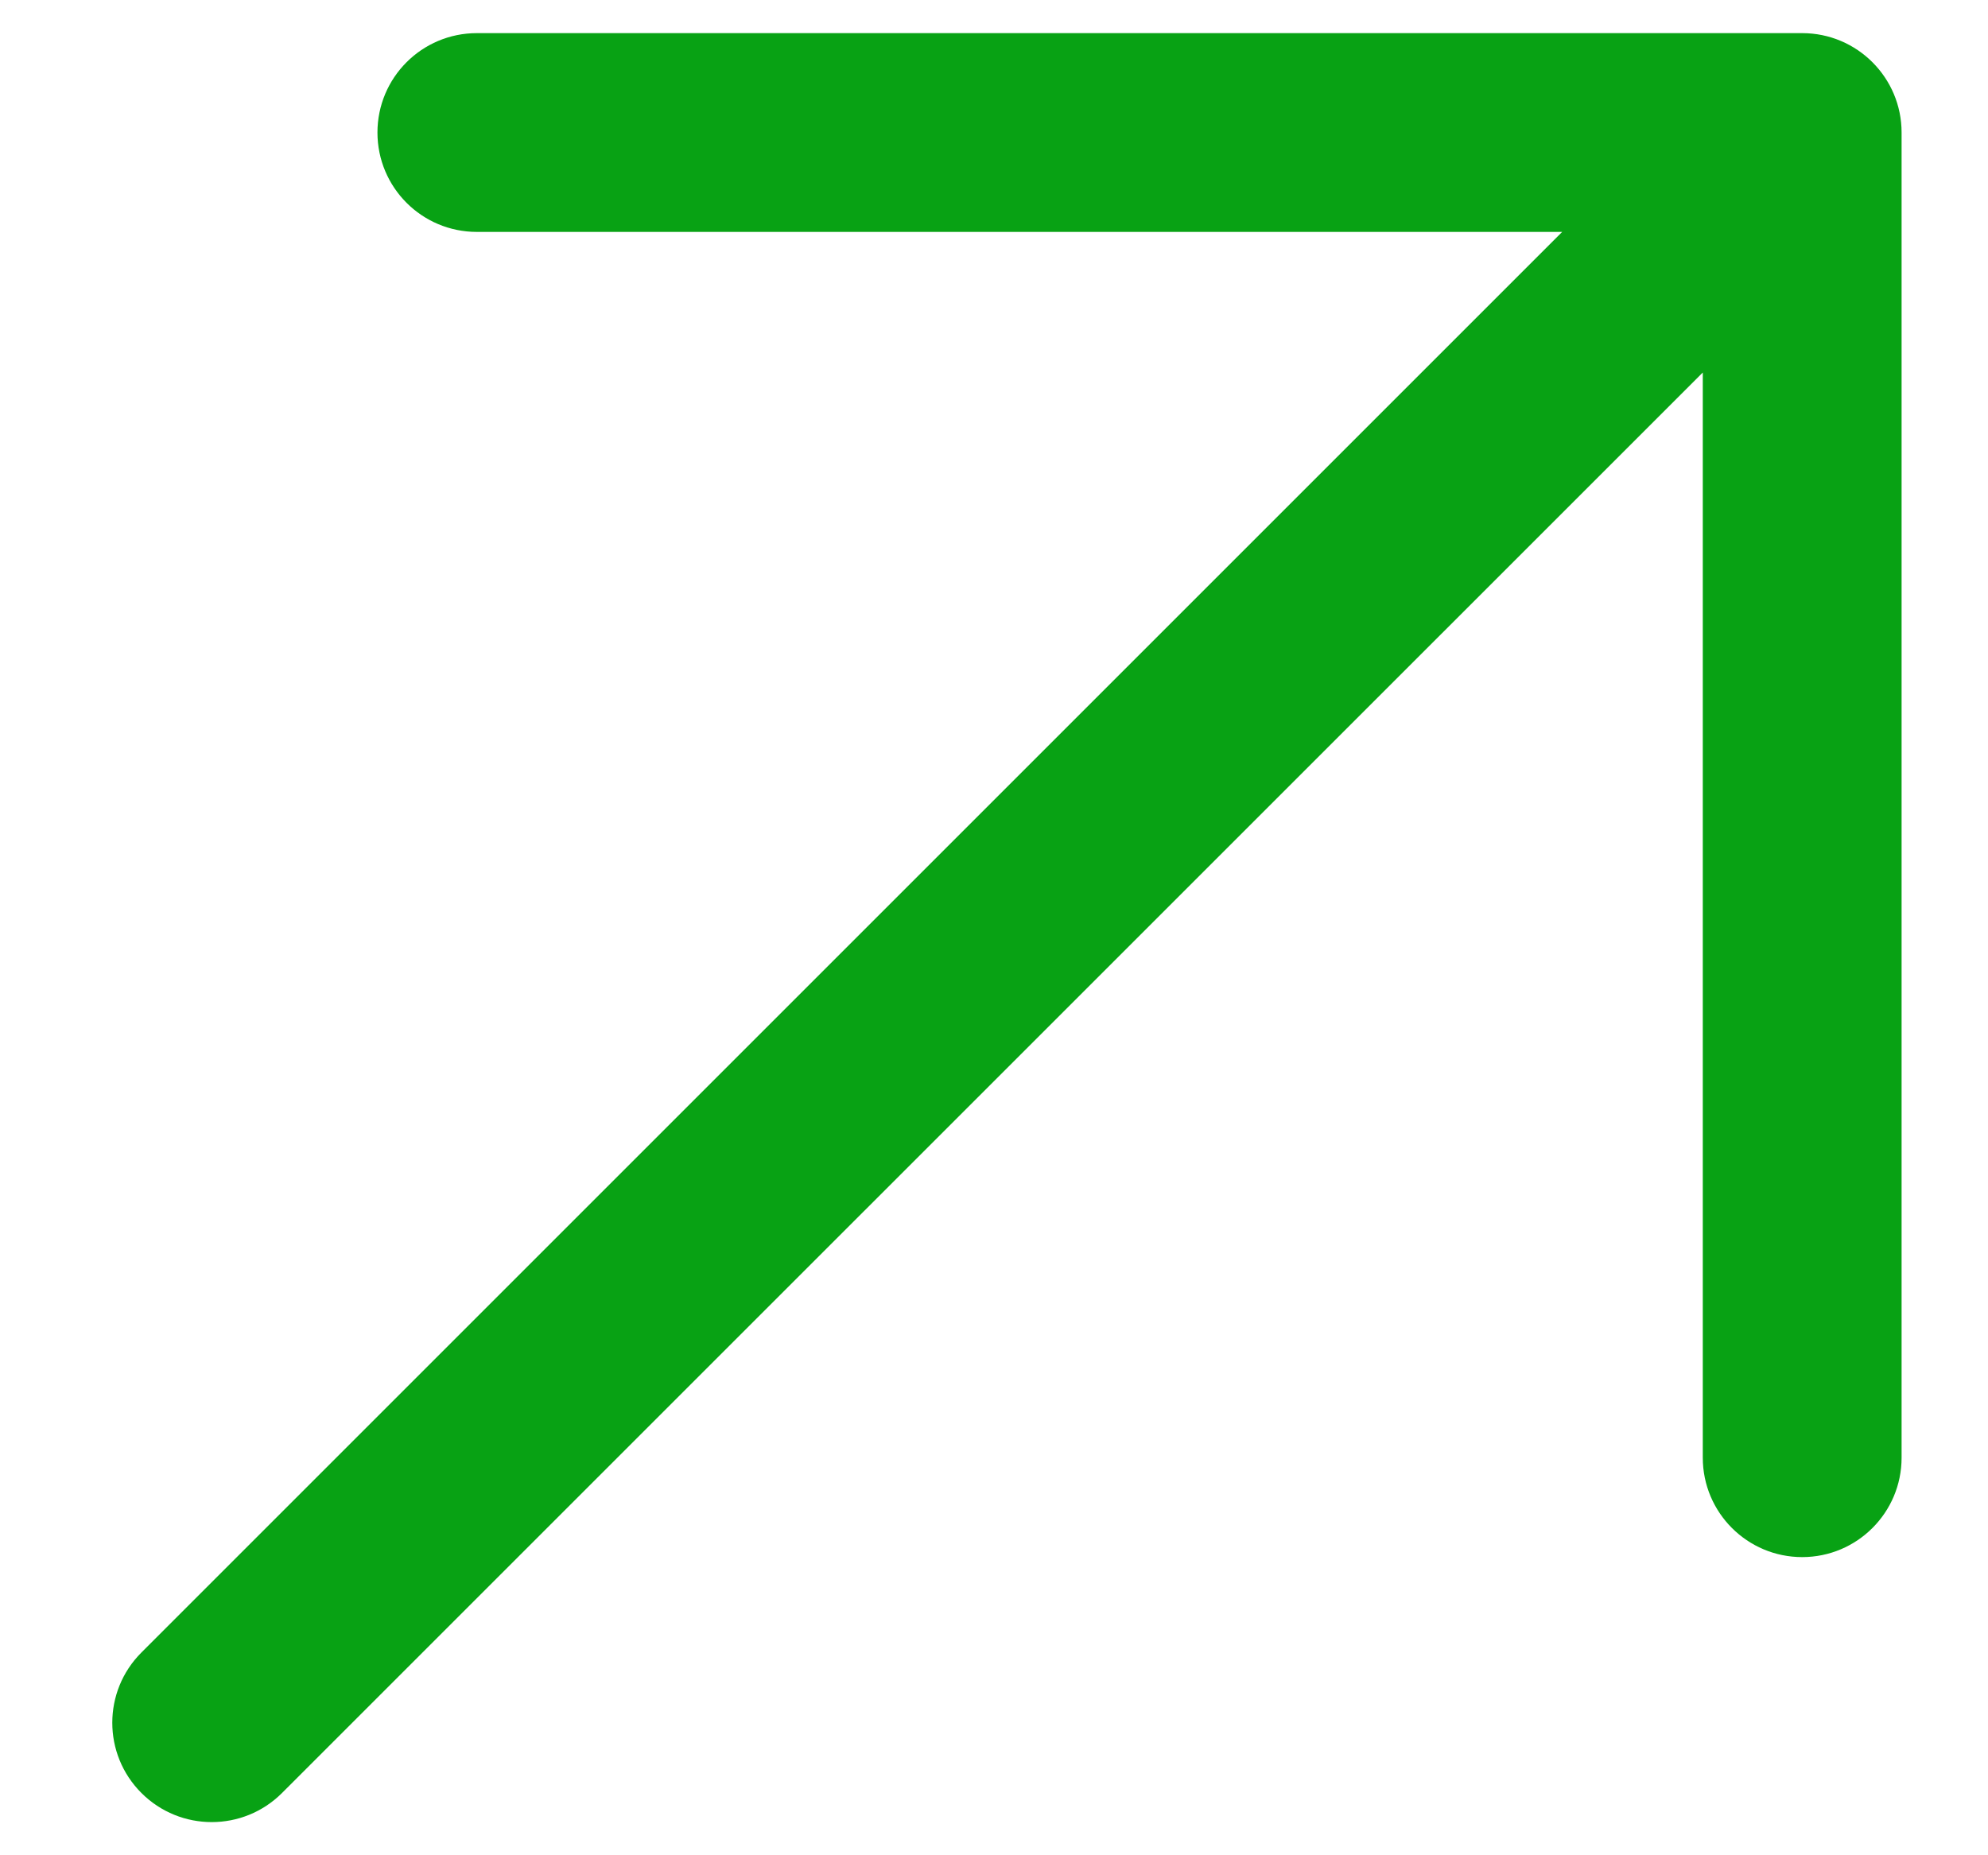<svg width="15" height="14" viewBox="0 0 15 14" fill="none" xmlns="http://www.w3.org/2000/svg">
<path fill-rule="evenodd" clip-rule="evenodd" d="M2.848 1C2.848 0.586 3.183 0.25 3.598 0.25H13.598C14.012 0.25 14.348 0.586 14.348 1V11C14.348 11.414 14.012 11.75 13.598 11.75C13.184 11.75 12.848 11.414 12.848 11V2.811L2.128 13.53C1.835 13.823 1.36 13.823 1.067 13.53C0.774 13.237 0.774 12.763 1.067 12.47L11.787 1.75H3.598C3.183 1.75 2.848 1.414 2.848 1Z" fill="#08A214"/>
</svg>
